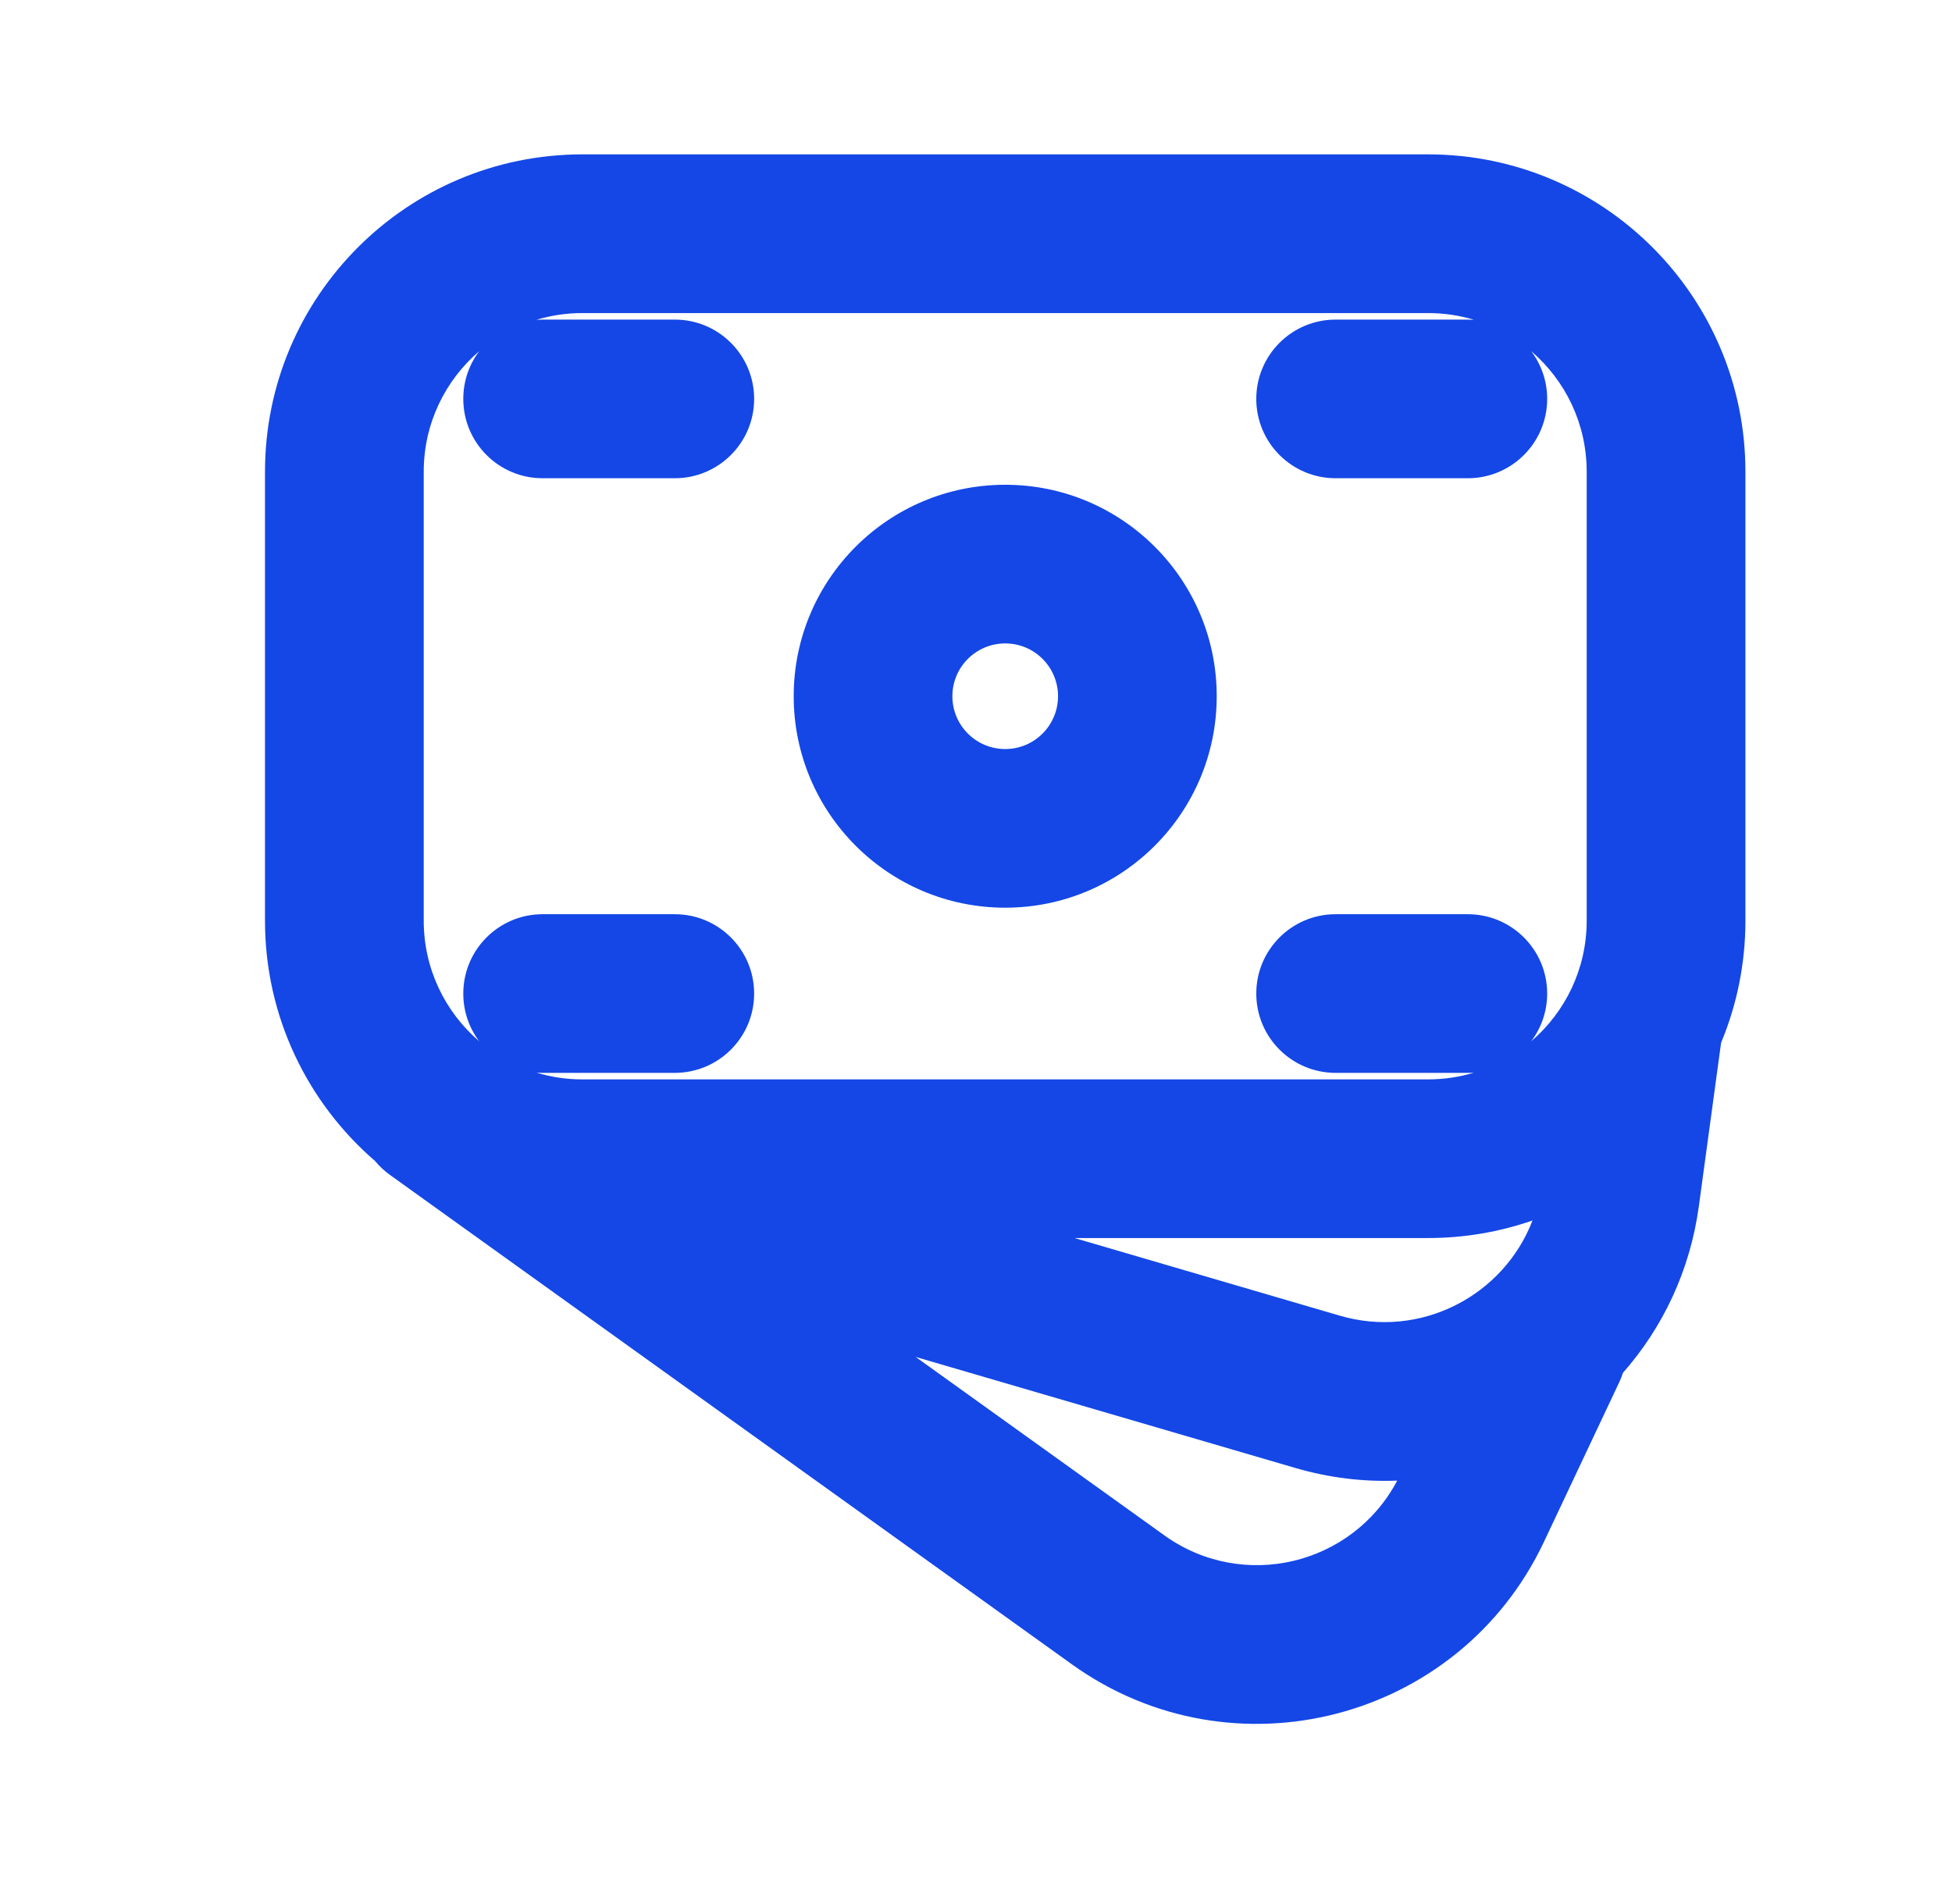<svg width="41" height="40" viewBox="0 0 41 40" fill="none" xmlns="http://www.w3.org/2000/svg">
<path fill-rule="evenodd" clip-rule="evenodd" d="M21.114 10.184C23.567 10.184 25.556 12.173 25.556 14.626C25.556 17.08 23.567 19.069 21.114 19.069C18.66 19.069 16.671 17.08 16.671 14.626C16.671 12.173 18.66 10.184 21.114 10.184ZM22.223 14.626C22.223 14.014 21.726 13.517 21.114 13.517C20.501 13.517 20.004 14.014 20.004 14.626C20.004 15.239 20.501 15.736 21.114 15.736C21.726 15.736 22.223 15.239 22.223 14.626Z" fill="#1447E6"/>
<path fill-rule="evenodd" clip-rule="evenodd" d="M5.566 9.91C5.566 6.228 8.551 3.243 12.233 3.243H29.994C33.676 3.243 36.661 6.228 36.661 9.91V19.343C36.661 20.251 36.479 21.117 36.15 21.906L35.683 25.339C35.498 26.698 34.922 27.894 34.089 28.84C34.067 28.909 34.04 28.977 34.008 29.044L32.429 32.392C30.652 36.158 25.895 37.392 22.512 34.963L8.196 24.687C8.075 24.601 7.969 24.501 7.879 24.392C6.463 23.169 5.566 21.361 5.566 19.343V9.91ZM29.994 26.009C30.763 26.009 31.502 25.879 32.189 25.64C31.584 27.217 29.843 28.138 28.141 27.64L22.569 26.009H29.994ZM10.066 7.377C9.352 7.989 8.9 8.896 8.9 9.91V19.343C8.9 20.356 9.352 21.264 10.066 21.876C9.855 21.597 9.731 21.249 9.731 20.873C9.731 19.952 10.477 19.206 11.397 19.206H14.173C15.094 19.206 15.84 19.952 15.84 20.873C15.84 21.793 15.094 22.539 14.173 22.539H11.397C11.354 22.539 11.311 22.538 11.268 22.534C11.574 22.627 11.898 22.676 12.233 22.676H29.994C30.329 22.676 30.653 22.627 30.959 22.534C30.916 22.538 30.873 22.539 30.83 22.539H28.054C27.133 22.539 26.387 21.793 26.387 20.873C26.387 19.952 27.133 19.206 28.054 19.206H30.83C31.75 19.206 32.497 19.952 32.497 20.873C32.497 21.249 32.372 21.597 32.161 21.876C32.875 21.264 33.327 20.356 33.327 19.343V9.91C33.327 8.896 32.875 7.989 32.161 7.377C32.372 7.656 32.497 8.004 32.497 8.38C32.497 9.301 31.75 10.047 30.83 10.047H28.054C27.133 10.047 26.387 9.301 26.387 8.38C26.387 7.46 27.133 6.714 28.054 6.714H30.83C30.873 6.714 30.916 6.715 30.959 6.718C30.653 6.626 30.329 6.577 29.994 6.577H12.233C11.898 6.577 11.574 6.626 11.268 6.718C11.311 6.715 11.354 6.714 11.397 6.714H14.173C15.094 6.714 15.84 7.46 15.84 8.38C15.84 9.301 15.094 10.047 14.173 10.047H11.397C10.477 10.047 9.731 9.301 9.731 8.38C9.731 8.004 9.855 7.656 10.066 7.377ZM29.347 31.105C28.644 31.133 27.923 31.049 27.206 30.839L19.233 28.507L24.456 32.255C26.106 33.44 28.41 32.882 29.347 31.105Z" fill="#1447E6"/>
</svg>
